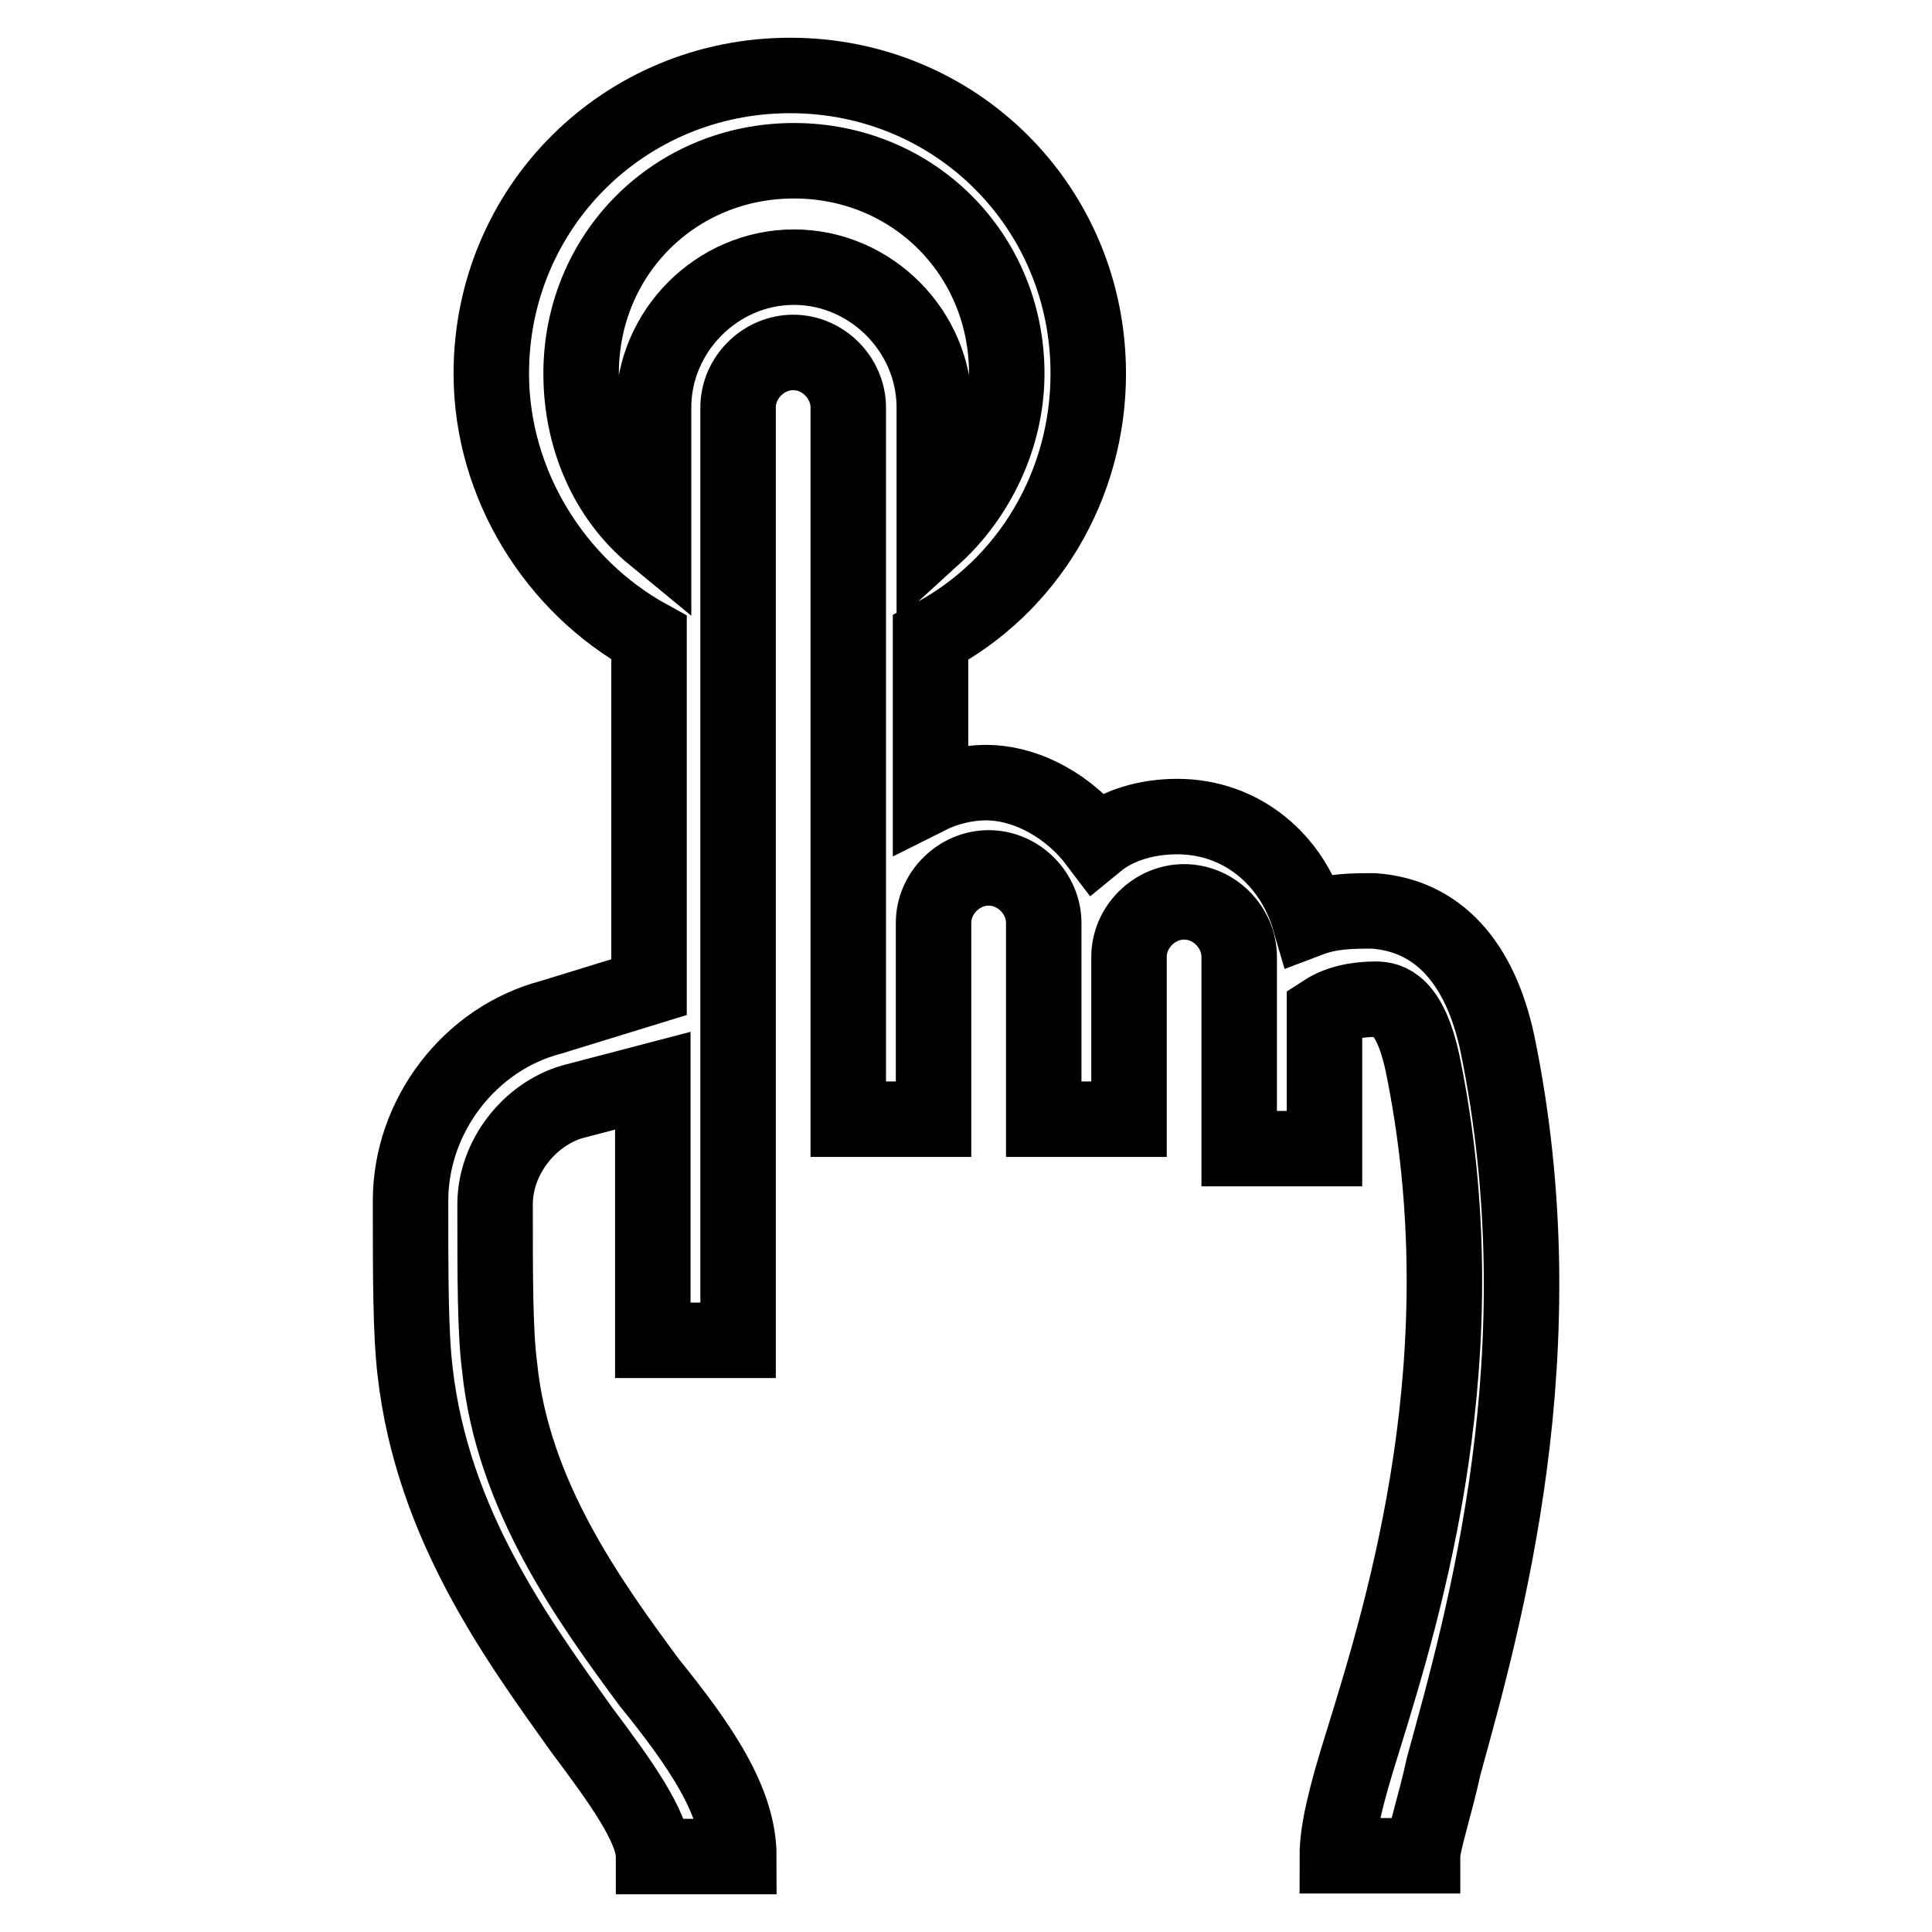 <?xml version="1.0" encoding="utf-8"?>
<!-- Svg Vector Icons : http://www.onlinewebfonts.com/icon -->
<!DOCTYPE svg PUBLIC "-//W3C//DTD SVG 1.1//EN" "http://www.w3.org/Graphics/SVG/1.1/DTD/svg11.dtd">
<svg version="1.1" xmlns="http://www.w3.org/2000/svg" xmlns:xlink="http://www.w3.org/1999/xlink" x="0px" y="0px" viewBox="0 0 256 256" enable-background="new 0 0 256 256" xml:space="preserve">
<g> <path stroke-width="10" fill-opacity="0" stroke="#000000"  d="M198.4,138.2c-2.3-10.7-7.9-16.9-16.4-17.5c-2.8,0-5.6,0-8.5,1.1c-2.3-7.9-9-13.6-17.5-13.6 c-4,0-7.9,1.1-10.7,3.4c-3.4-4.5-9-7.9-14.7-7.9c-2.3,0-5.1,0.6-7.3,1.7V84.5c13-6.8,20.9-20.3,20.9-35c0-22-17.5-39.5-39.5-39.5 S65.1,27.5,65.1,49.5c0,14.7,8.5,28.2,20.9,35v46.3l-13,4c-10.7,2.8-18.6,13-18.6,24.3c0,10.2,0,17.5,0.6,22.6 c2.3,20.3,13.6,35.6,22,47.4c5.1,6.8,9.6,13,9.6,16.9h11.3c0-7.3-5.1-14.7-11.9-23.1c-7.9-10.7-18.1-24.8-19.8-41.8 c-0.6-4.5-0.6-11.9-0.6-21.5c0-6.2,4.5-11.9,10.2-13.6l10.7-2.8v34.4h11.3V54c0-4,3.4-7.3,7.3-7.3c4,0,7.3,3.4,7.3,7.3v94.3h11.3 v-26c0-4,3.4-7.3,7.3-7.3c4,0,7.3,3.4,7.3,7.3v26h11.3v-21.5c0-4,3.4-7.3,7.3-7.3c4,0,7.3,3.4,7.3,7.3v25.4h11.3v-18.1 c1.7-1.1,4-1.7,6.8-1.7c1.7,0,4.5,0.6,6.2,8.5c7.9,38.4-2.3,71.7-7.9,89.8c-2.3,7.3-3.4,11.9-3.4,15.2h11.3c0-1.7,1.7-6.8,2.8-11.9 C196.7,214.4,206.8,178.8,198.4,138.2L198.4,138.2z M105.2,35.4C95,35.4,86.6,43.9,86.6,54V71C80.4,65.9,77,58,77,49.5 c0-15.8,12.4-28.2,28.2-28.2c15.8,0,28.2,12.4,28.2,28.2c0,8.5-4,16.4-9.6,21.5V54C123.8,43.9,115.4,35.4,105.2,35.4z"/></g>
</svg>